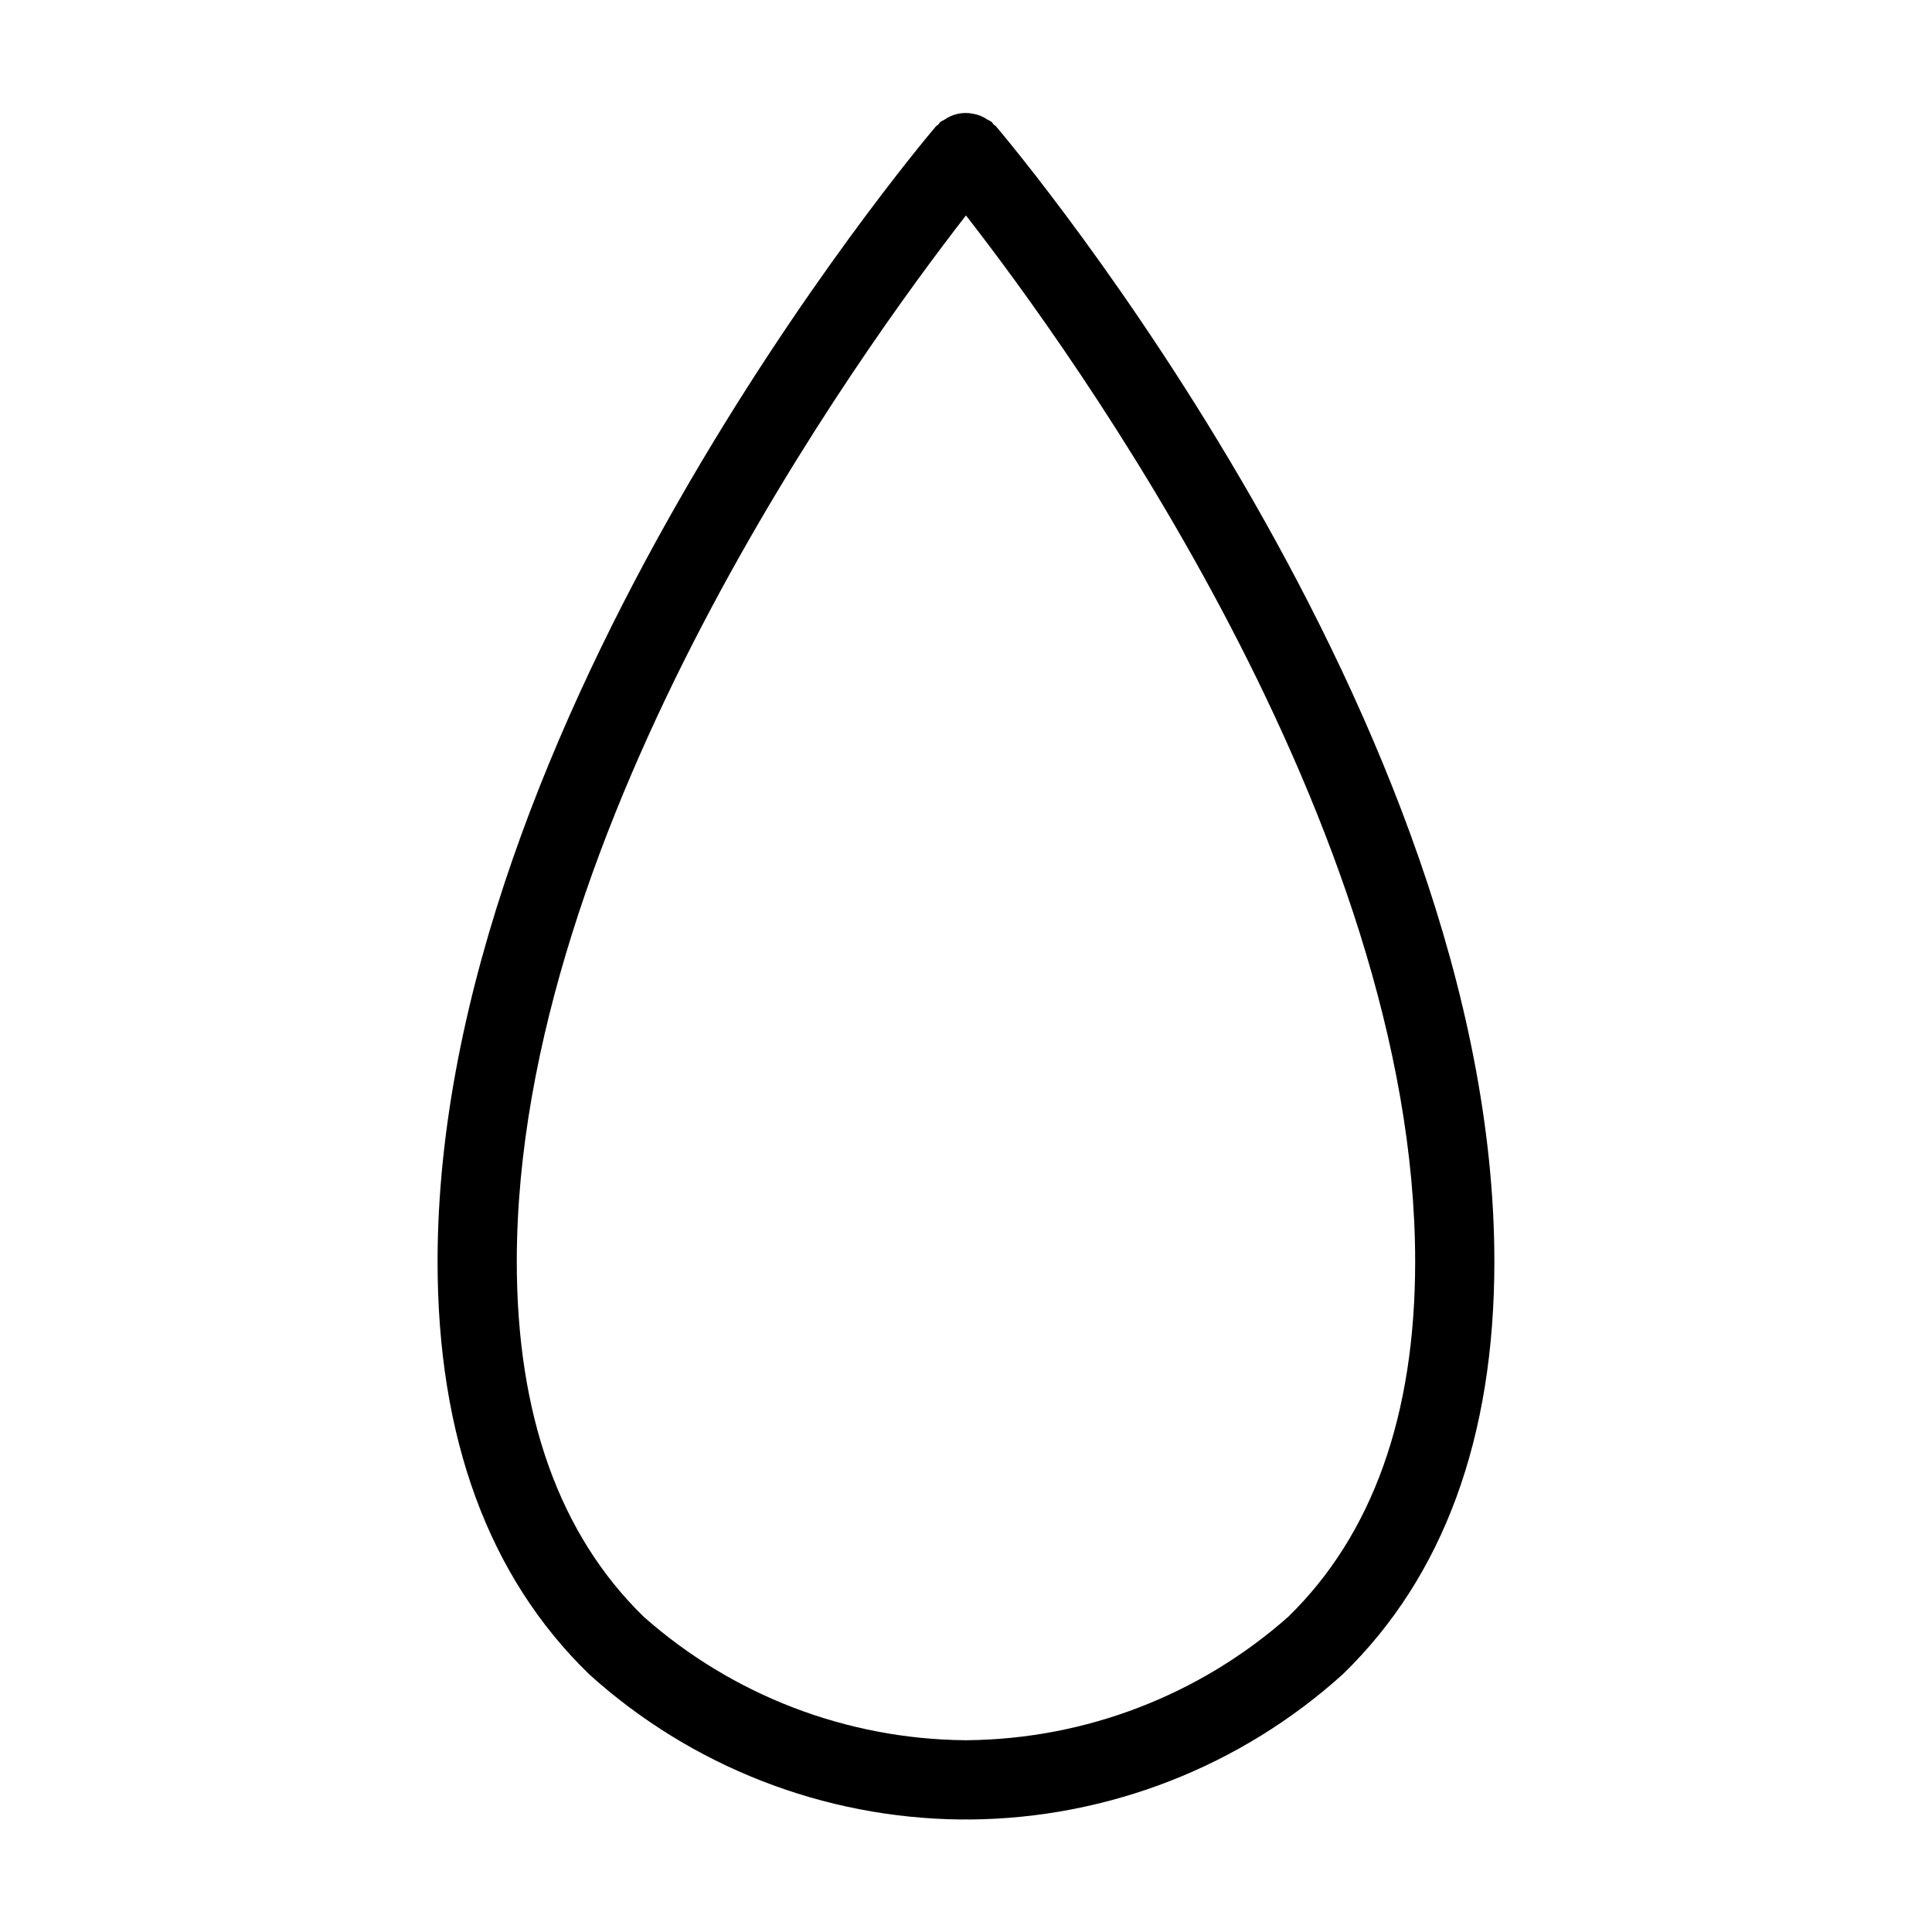 <?xml version="1.0" encoding="UTF-8"?>
<!-- Uploaded to: ICON Repo, www.iconrepo.com, Generator: ICON Repo Mixer Tools -->
<svg fill="#000000" width="800px" height="800px" version="1.1" viewBox="144 144 512 512" xmlns="http://www.w3.org/2000/svg">
 <path d="m408 177.53c-0.191-0.227-0.465-0.324-0.672-0.531-0.211-0.215-0.312-0.492-0.547-0.691-0.352-0.227-0.715-0.426-1.09-0.605-0.566-0.391-1.172-0.723-1.805-0.992-0.633-0.25-1.285-0.438-1.953-0.555-2.668-0.566-5.453 0.008-7.68 1.578-0.359 0.172-0.707 0.363-1.043 0.578-0.23 0.195-0.328 0.469-0.535 0.676-0.211 0.211-0.488 0.312-0.684 0.543-5.391 6.359-132.03 157.44-132.03 300.83 0 46.68 13.508 83.461 40.156 109.32h-0.004c27.082 24.477 62.195 38.176 98.699 38.504 0.633 0 0.926-0.008 1.18-0.016 0.25 0.008 0.547 0.016 1.18 0.016h-0.004c36.508-0.332 71.625-14.031 98.707-38.508 26.641-25.855 40.148-62.633 40.148-109.31 0.004-143.39-126.64-294.47-132.03-300.83zm77.41 394.93h-0.004c-23.5 20.797-53.719 32.414-85.098 32.715-0.105-0.004-0.195 0.051-0.301 0.047-0.105 0.004-0.199-0.055-0.305-0.047-31.387-0.293-61.609-11.91-85.113-32.715-22.32-21.746-33.637-53.406-33.637-94.105 0-115.53 91.207-241.5 119.04-277.26 27.848 35.738 119.04 161.62 119.04 277.26 0 40.699-11.316 72.359-33.633 94.105z"/>
</svg>